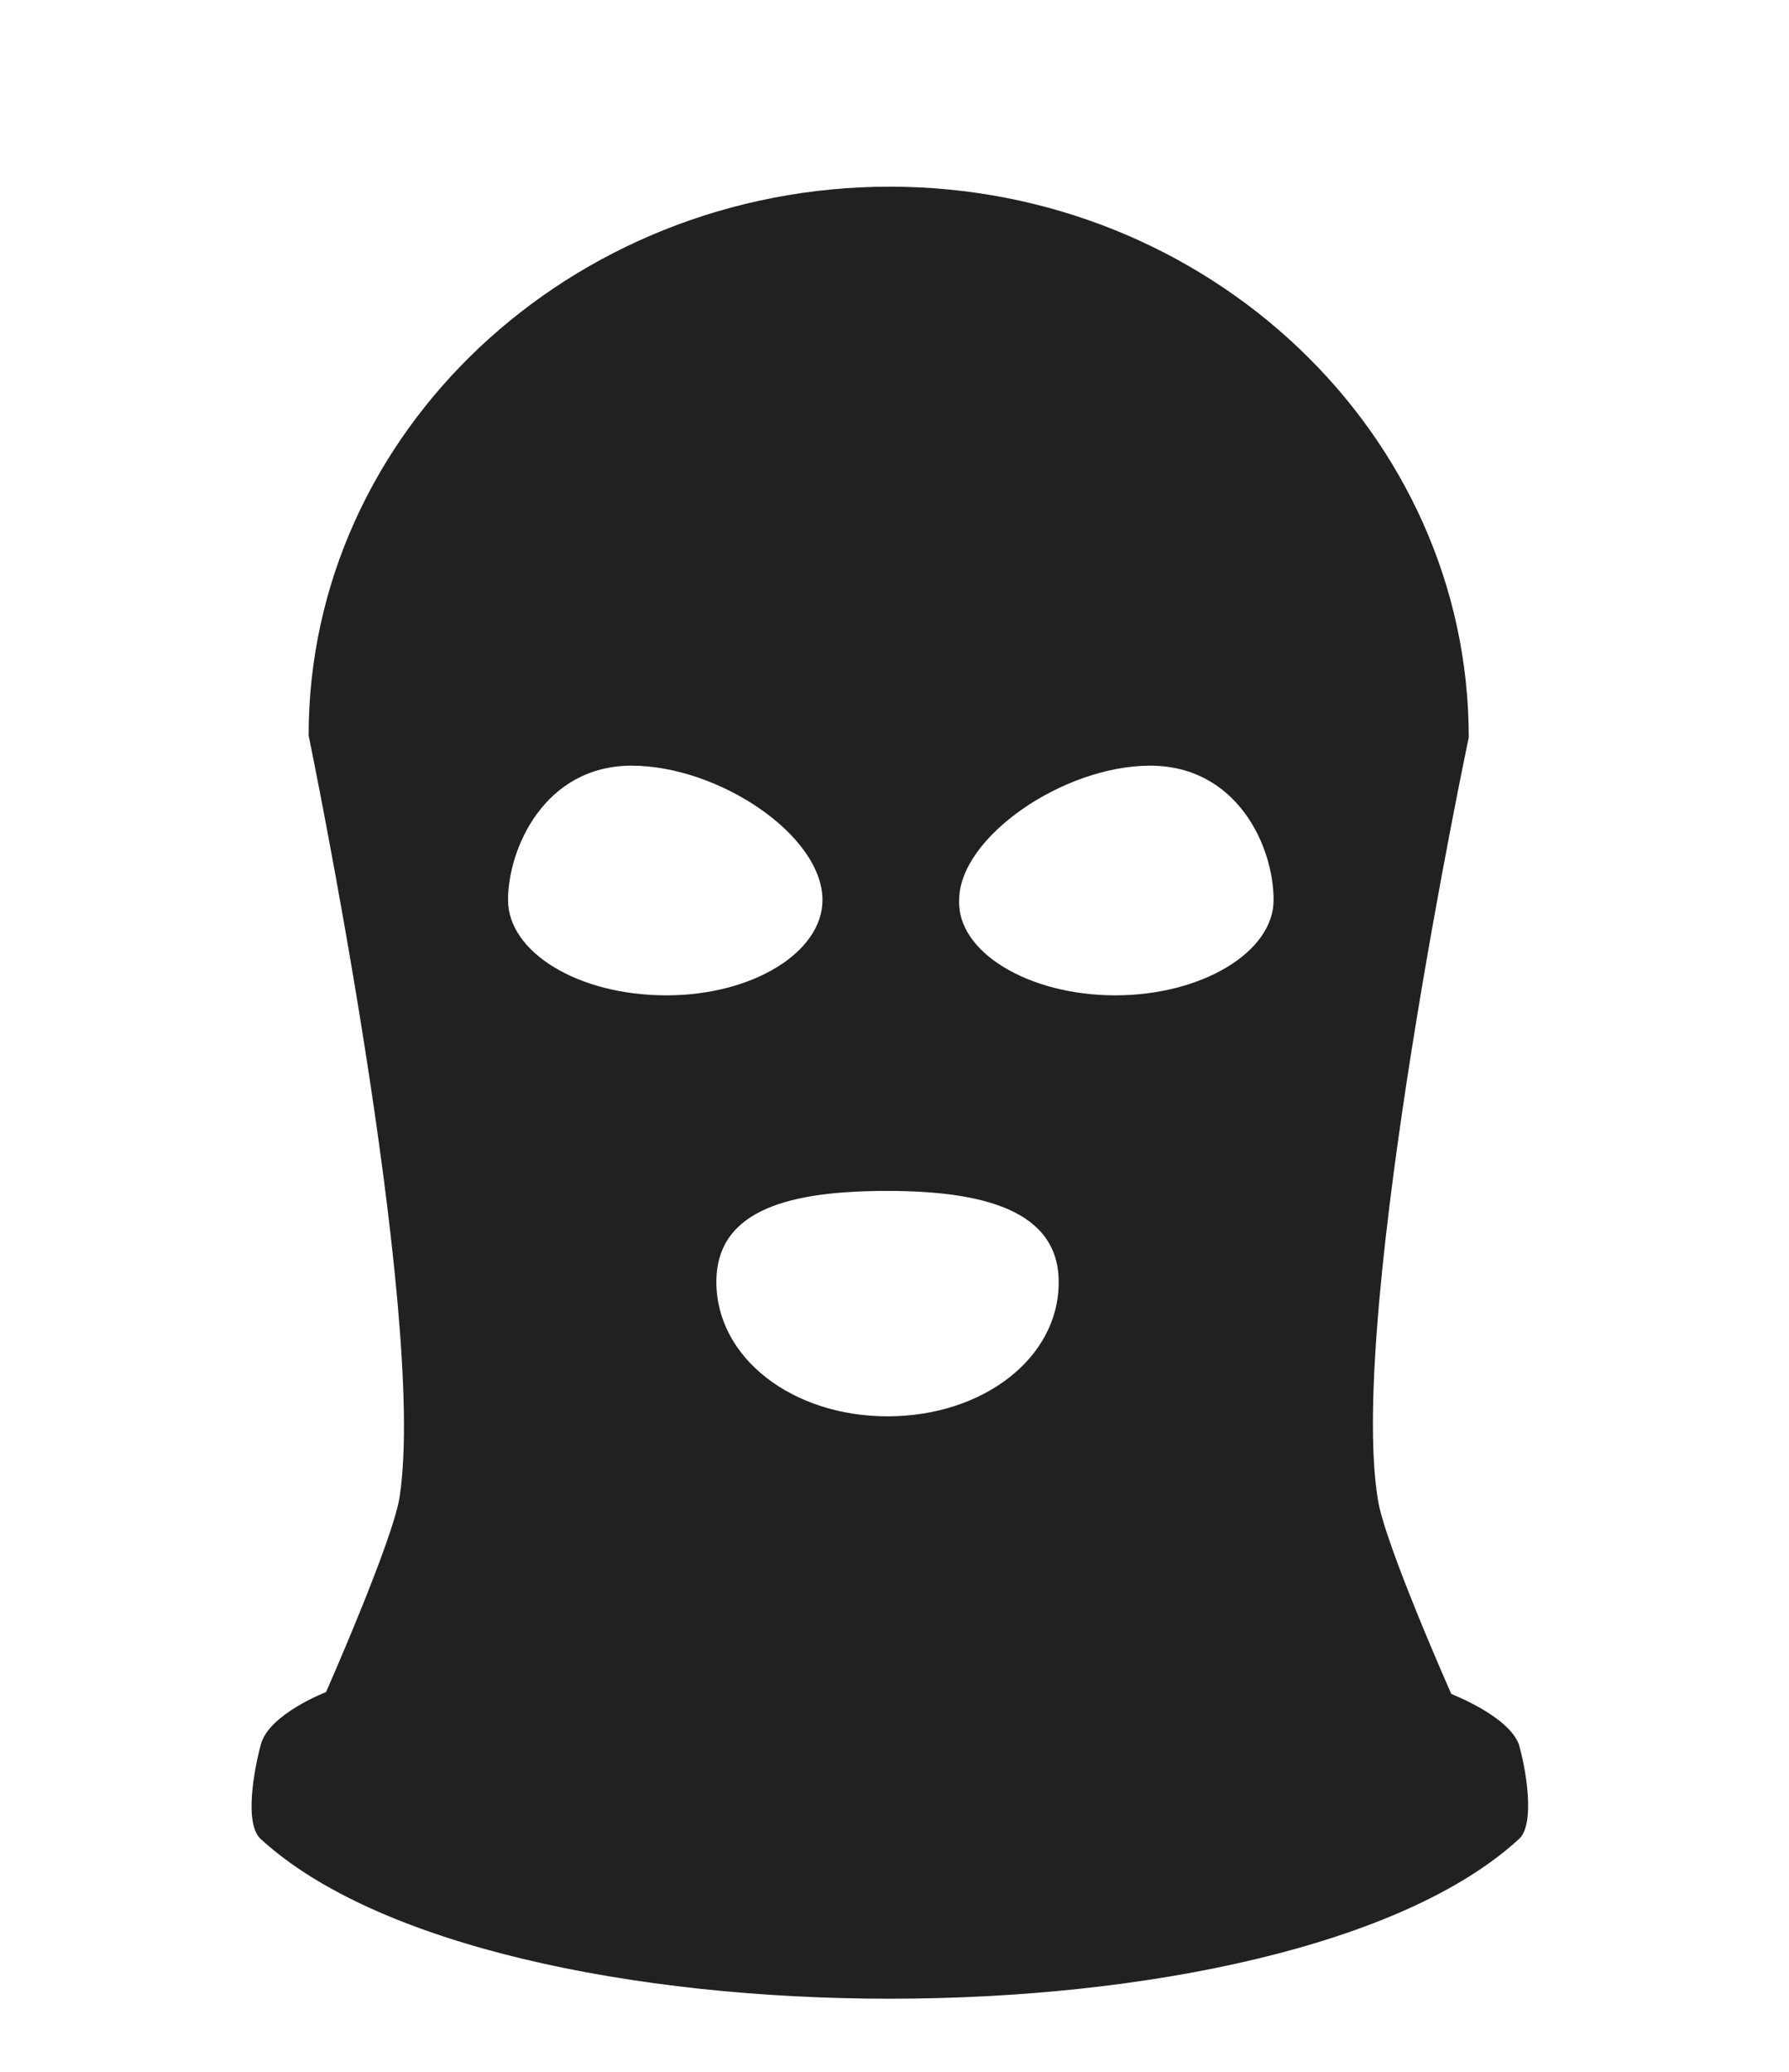 <?xml version="1.0" encoding="UTF-8"?> <!-- Generator: Adobe Illustrator 26.1.0, SVG Export Plug-In . SVG Version: 6.00 Build 0) --> <svg xmlns="http://www.w3.org/2000/svg" xmlns:xlink="http://www.w3.org/1999/xlink" id="Слой_1" x="0px" y="0px" viewBox="0 0 462 535" style="enable-background:new 0 0 462 535;" xml:space="preserve"> <style type="text/css"> .st0{fill:#212121;} </style> <g> <path class="st0" d="M374.8,437.4c0,0-17.4-39.2-19-50.4c-7.8-48.2,23.5-196.6,23.5-196.6c0-78.4-67.2-142.2-149.5-142.2 S79.7,111.5,79.7,189.9c0,0,30.8,149,23.5,196.6c-1.7,11.2-19,50.4-19,50.4s-14.6,5.6-16.8,13.4c-1.7,6.2-4.5,20.7,0,24.6 c59.9,54.9,264.9,54.9,324.8,0c4.5-3.9,1.7-19,0-24.6C389.4,443,374.8,437.4,374.8,437.4L374.8,437.4z M131.2,232.4 c0-13.4,9.5-34.7,31.9-34.7s49.3,17.9,49.3,34.7c0,13.4-17.9,24.6-40.3,24.6C149.2,257,131.2,245.8,131.2,232.4L131.2,232.4z M229.2,365.7c-24.6,0-44.2-15.1-44.2-34.7c0-19,19.6-23.5,44.2-23.5s44.2,5,44.2,23.5C273.5,350.6,253.9,365.7,229.2,365.7z M288,257c-22.4,0-40.9-11.2-40.3-24.6c0-16.2,26.9-34.7,49.3-34.7s31.9,20.7,31.9,34.7C328.9,245.8,310.4,257,288,257L288,257z"></path> </g> </svg> 